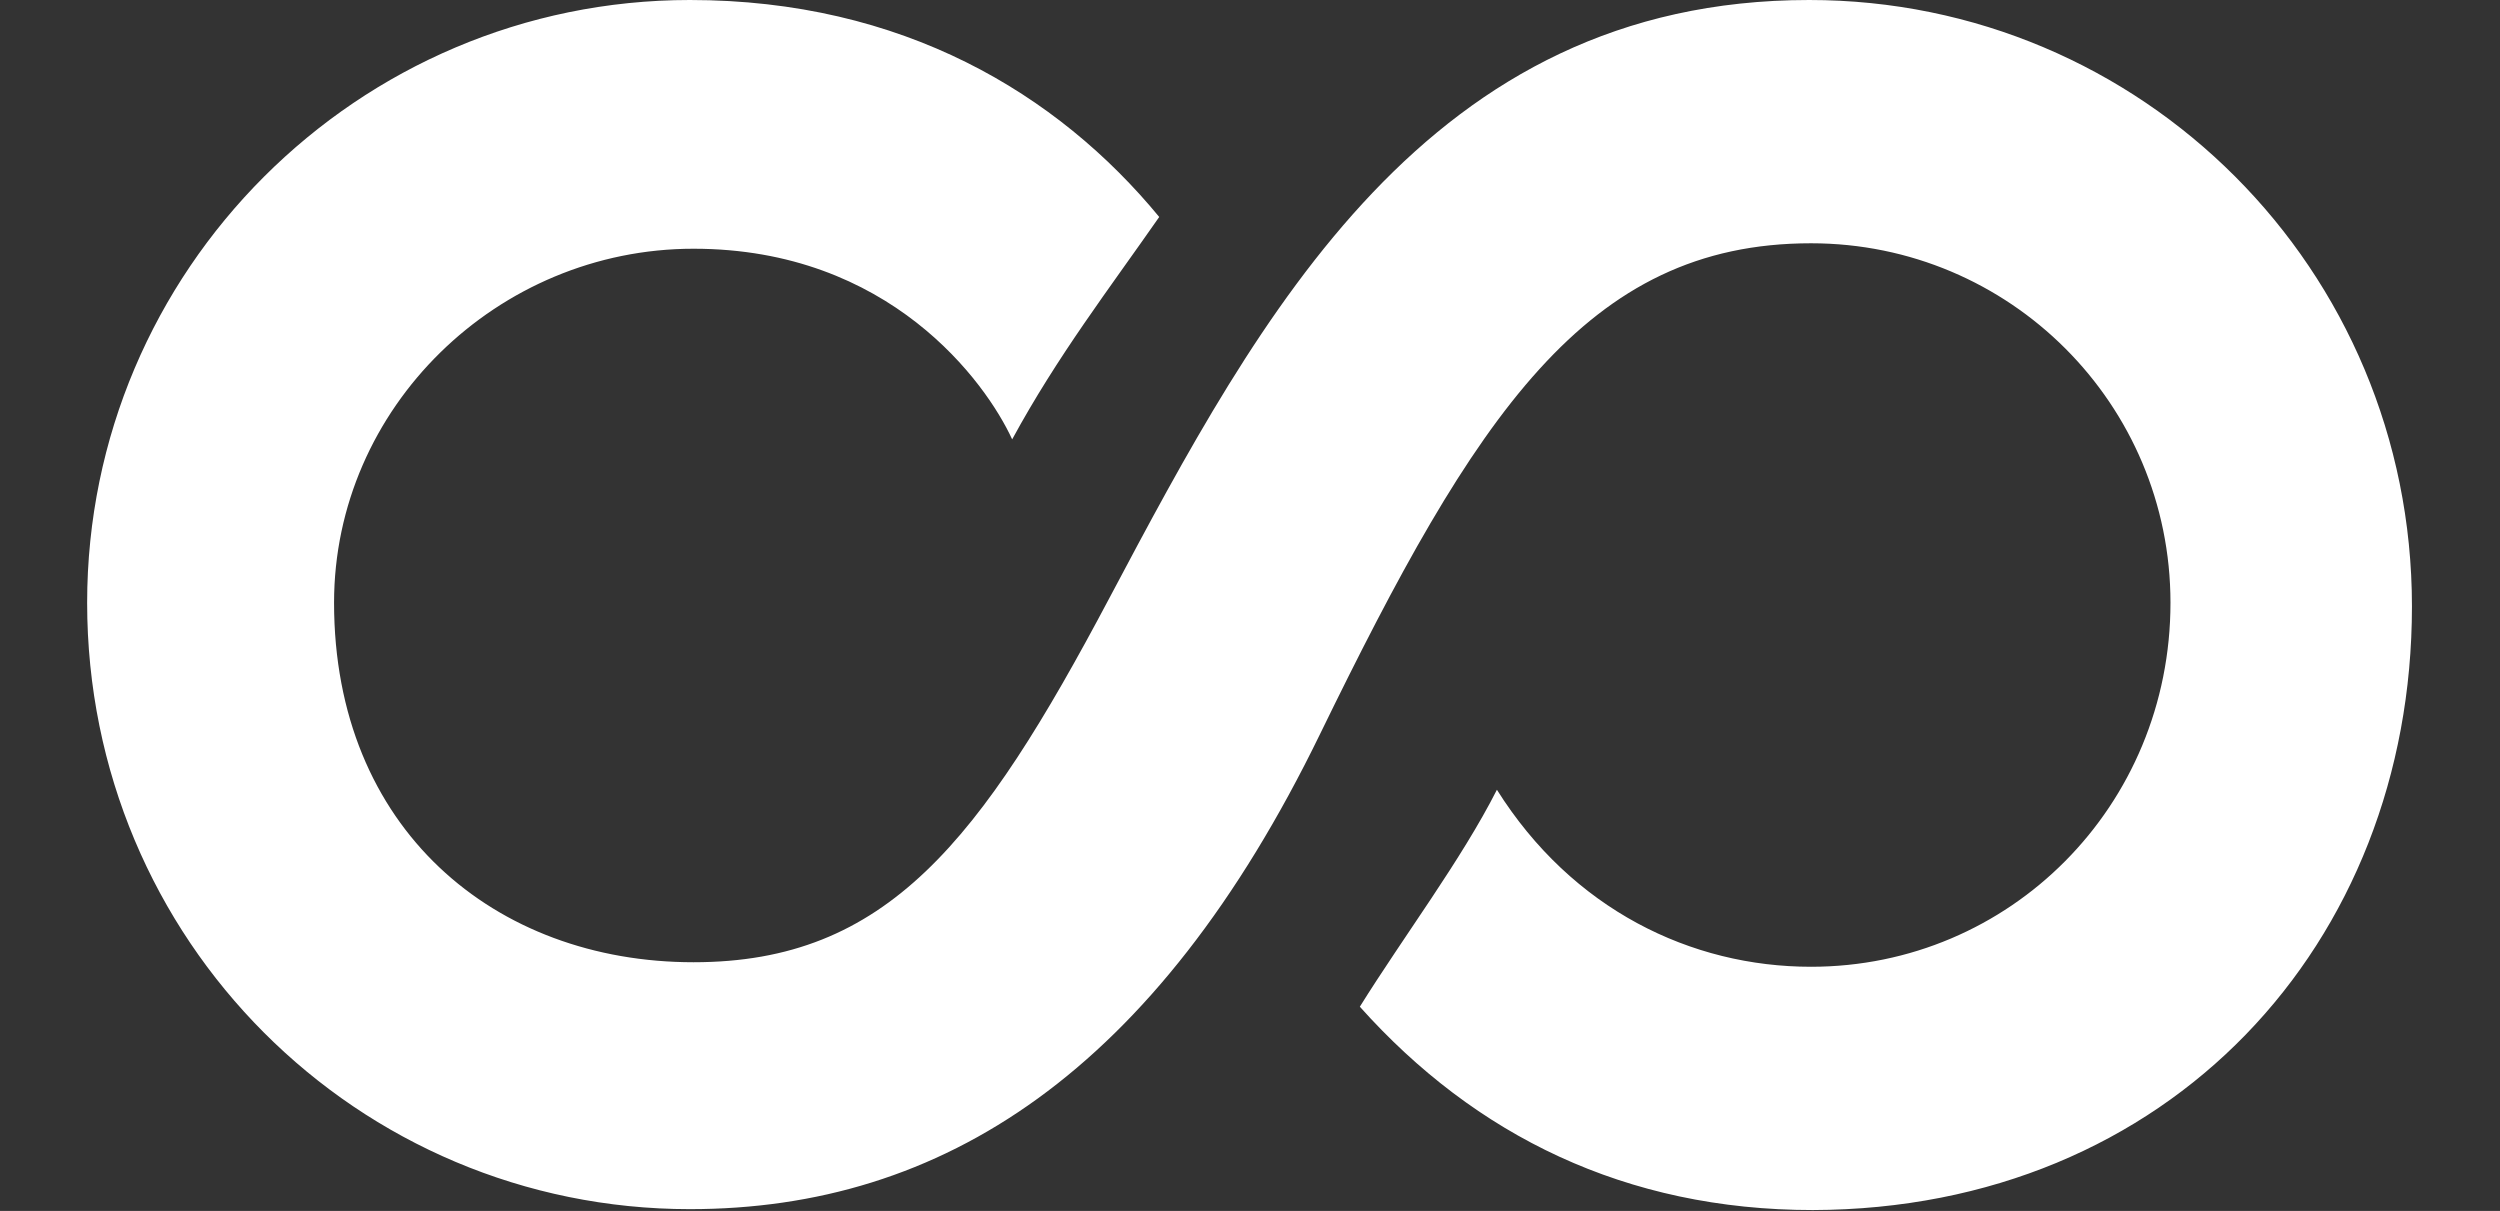 <?xml version="1.0" encoding="utf-8"?>
<!-- Generator: Adobe Illustrator 24.0.1, SVG Export Plug-In . SVG Version: 6.00 Build 0)  -->
<svg version="1.1" id="Calque_1" xmlns="http://www.w3.org/2000/svg" xmlns:xlink="http://www.w3.org/1999/xlink" x="0px" y="0px"
	 viewBox="0 0 275.4 133.4" style="enable-background:new 0 0 275.4 133.4;" xml:space="preserve">
<rect x="0" y="0" width="275.4" height="133.4" fill="#333333" stroke="none"/>
<style type="text/css">
	.st0{display:none;fill:#070707;}
	.st1{fill:#FFFFFF;}
</style>
<rect x="-266.3" y="-71.1" class="st0" width="905" height="347"/>
<path class="st1" d="M265.7,66.8c0-37.2-29.8-66.8-66.4-66.8c-42,0-60.5,34.6-77.1,65.9C108,92.7,97.7,106,76.4,106
	c-21.9,0-39.6-14.7-39.6-39.6c0-21.5,18-39,39.6-39s32.2,14.7,35.1,21c5-9.2,10.7-16.6,16.2-24.5C116.5,10.3,99.4,0,76,0
	C39.4,0,9.6,29.8,9.6,66.4c0,37.2,29.8,66.8,66.4,66.8c27.8,0,51.3-15.1,69.4-52.3c17.1-35.1,29.3-54.1,54.1-54.1
	c21.9,0,39.6,17.7,39.6,39.6c0,22.4-17.7,40.1-39.6,40.1c-13.2,0-26.3-6.3-34.6-19.5c-3.9,7.7-10.3,16.2-15.1,23.9
	c12.7,14.2,29.3,22.4,49.9,22.4C238.9,133.2,265.7,104,265.7,66.8"/>
</svg>
